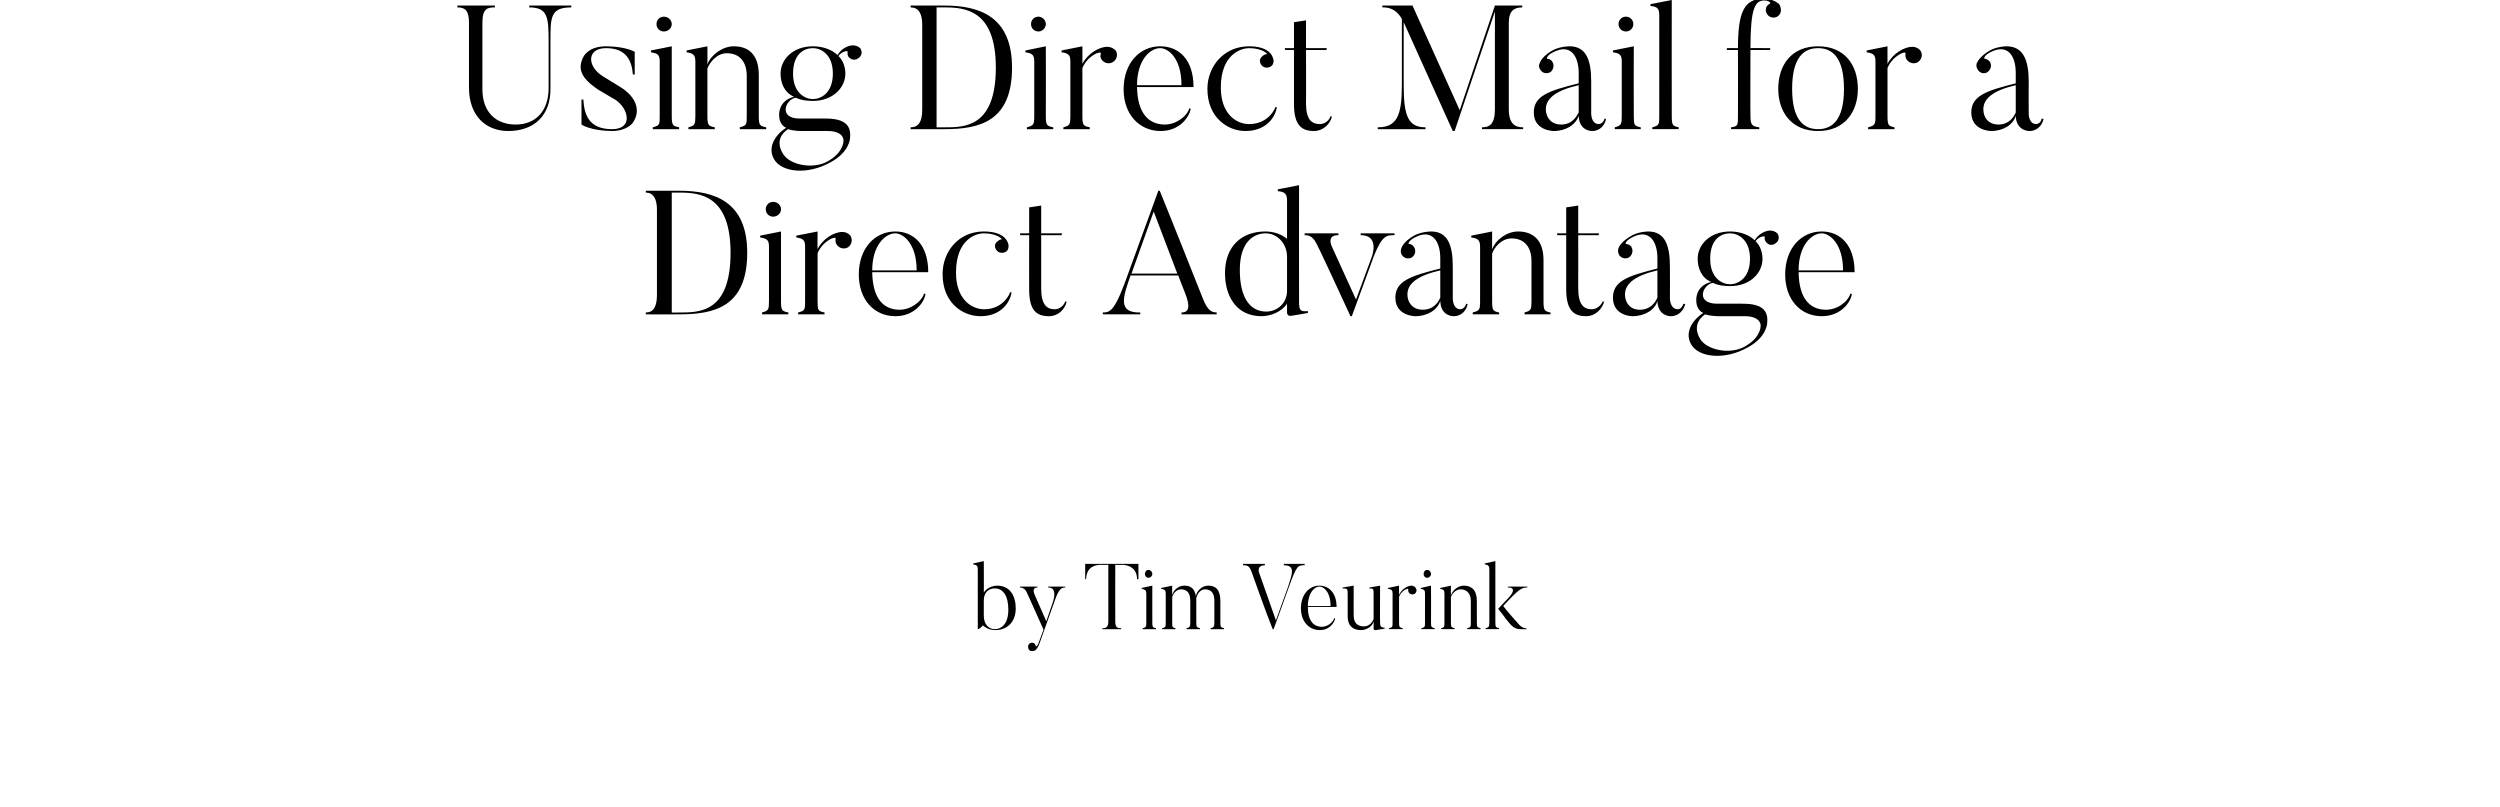 <svg xmlns="http://www.w3.org/2000/svg" version="1.1" width="540px" height="174.3px" viewBox="0 0 540 174.3"><desc>Using Direct Mail for a Direct Advantage by Tim Veurink</desc><defs/><g id="Polygon90207"><path d="m214.9 127.1c-1.5 0-2.4 1-2.4 2.6c0 0 0 3.3 0 3.3c0 1.8 1 2.9 2.4 2.9c1.3 0 2.9-1 2.9-4.2c0-3.1-1.2-4.6-2.9-4.6zm.1 9c-1.1 0-2-.4-2.7-1c-.4.5-1.1 1-1.1.7c0 0 0-12.9 0-12.9c0-.6-.2-.9-1-1c.02.01 0-.2 0-.2l2.3-.5c0 0 .03 6.85 0 6.8c.6-1 1.9-1.5 2.9-1.5c2.8 0 4 2.3 4 4.9c0 3-1.9 4.7-4.4 4.7zm15.1-9.4c0 0 0 .19 0 .2c-.8 0-1.4.2-2.4 3.2c0 0-3.1 8.7-3.1 8.7c-.3 1-.8 1.5-1 1.7c-.3.1-.7.2-1 .1c-.5-.2-.6-.8-.5-1.2c.2-.5.7-.7 1.2-.5c.2.1.4.4.4.6c.1.3.5-.1.7-.8c0 0 1-2.7 1-2.7c-2.9-6.5-3.6-8-3.6-8c-.4-1-1.2-1.1-1.5-1.1c.03-.01 0-.2 0-.2l3.8 0c0 0-.03.19 0 .2c-1.41-.01-.6 1.6-.6 1.6l2.5 5.7l1.4-4.1c0 0 1.23-3.23-1-3.2c-.02-.01 0-.2 0-.2l3.7 0zm15.8-4.9l0 3.3c0 0-.26.03-.3 0c0-3-2.8-3.1-3.2-3.1c0 .05-1.5 0-1.5 0c0 0-.03 12.23 0 12.2c0 1.3.4 1.5 1.3 1.5c-.05.01 0 .2 0 .2l-4.1 0c0 0 .02-.19 0-.2c.8 0 1.3-.2 1.3-1.5c0 .03 0-12.2 0-12.2c0 0-1.54.05-1.5 0c-.9 0-3.2.1-3.3 3.1c.02.03-.2 0-.2 0l0-3.3l11.5 0zm1.4 2.2c0-.5.3-.9.8-.9c.4 0 .8.4.8.9c0 .4-.4.8-.8.8c-.5 0-.8-.4-.8-.8zm2.4 11.9l-2.9 0c0 0 .03-.19 0-.2c.8-.2.8-.3.8-1.3c0 0 0-6.2 0-6.2c0-.6-.2-.9-1-1c.03-.03 0-.2 0-.2l2.3-.5c0 0 .02 7.87 0 7.9c0 1.1.1 1.1.8 1.3c.02.01 0 .2 0 .2zm14.7 0l-2.9 0c0 0-.03-.17 0-.2c.7-.2.8-.3.8-1.3c0 0 0-4.6 0-4.6c0-1.6-.6-2.5-2-2.5c-1.1 0-1.7 1.1-1.9 1.8c0 .1 0 .4 0 .7c0 0 0 4.6 0 4.6c0 1.1.1 1.1.8 1.3c-.03.03 0 .2 0 .2l-2.9 0c0 0-.03-.17 0-.2c.7-.2.8-.3.8-1.3c0 0 0-4.6 0-4.6c0-1.6-.6-2.5-2-2.5c-1.1 0-1.8 1.1-1.9 1.7c0 0 0 5.4 0 5.4c0 1.1 0 1.1.7 1.3c.05.01 0 .2 0 .2l-2.9 0c0 0 .04-.19 0-.2c.8-.2.8-.3.8-1.3c0 0 0-6.1 0-6.1c0-.7-.1-1-1-1.1c.04-.03 0-.2 0-.2l2.4-.5c0 0-.05 2.05 0 2c.3-1.1 1.4-2 2.6-2c1.4 0 2.2.6 2.5 2.2c.3-1.2 1.4-2.2 2.7-2.2c1.6 0 2.6.9 2.6 3.3c0 0 0 4.6 0 4.6c0 1.1.1 1.1.8 1.3c-.04.03 0 .2 0 .2zm17.4-14.1c0 0 .02.27 0 .3c-1.4 0-1.7-.1-3.4 4.7c.01.05-3.3 9.1-3.3 9.1c0 0-.2.03-.2 0c-1.2-2.9-4.6-12.5-4.6-12.5c-.5-1.3-1-1.3-1.8-1.3c.02-.03 0-.3 0-.3l4.7 0c0 0 .03.27 0 .3c-1.6 0-1.3 1.2-1.3 1.4c.03.05 3.7 10.5 3.7 10.5c0 0 2.6-7.19 2.6-7.2c.9-2.8 1.7-4.7-.9-4.7c.04-.03 0-.3 0-.3l4.5 0zm5.6 9.1c0-3.1-1.5-4.2-2.4-4.2c-1.1 0-2.5 1.4-2.5 4.2c0 0 4.9 0 4.9 0zm1 2.7c-.2.9-1.2 2.5-3.3 2.5c-2.4 0-4.1-1.9-4.1-4.7c0-3 1.8-4.9 4-4.9c2 0 3.7 1.5 3.7 4.6c0 0-6.2 0-6.2 0c0 3.1 1.3 4.2 2.9 4.3c1.3 0 2.5-.9 2.8-1.9c0 0 .2.1.2.1zm10.7 2.2c0 0-1.93.29-1.9.3c-.48.09-.5-.3-.5-.3c0 0 .02-1.63 0-1.6c-.2 1-1.4 1.9-2.7 1.9c-1.3 0-2.9-.5-2.9-3c0 0 0-4.6 0-4.6c0-1.3 0-1.4-1.1-1.4c-.01-.01 0-.2 0-.2l2.4-.4c0 0-.02 6.55 0 6.5c0 1.7 1 2.3 2.2 2.3c1.1 0 1.8-.8 2.1-1.6c0 0 0-5.3 0-5.3c0-1.2 0-1.3-.9-1.3c.01-.01 0-.2 0-.2l2.3-.4c0 0-.04 7.85 0 7.8c0 1 .1 1.2 1 1.3c-.05-.03 0 .2 0 .2zm6.7-8.8c.3.4.2 1-.3 1.3c-.4.2-.9.1-1.2-.3c-.1-.2-.2-.5-.1-.7c.1-.4-1.5.2-2 1.6c0 0 0 5.5 0 5.5c0 1.1.1 1.1.8 1.3c-.05.01 0 .2 0 .2l-3 0c0 0 .04-.19 0-.2c.8-.2.8-.3.8-1.3c0 0 0-6.2 0-6.2c0-.6-.1-.9-1-1c.05-.03 0-.2 0-.2l2.4-.5c0 0-.04 2.01 0 2c.5-1.2 1.8-2 2.7-2c.3 0 .7.2.9.5zm1.7-3c0-.5.3-.9.8-.9c.4 0 .8.4.8.9c0 .4-.4.8-.8.8c-.5 0-.8-.4-.8-.8zm2.4 11.9l-2.9 0c0 0 .04-.19 0-.2c.8-.2.8-.3.8-1.3c0 0 0-6.2 0-6.2c0-.6-.1-.9-.9-1c-.05-.03 0-.2 0-.2l2.2-.5c0 0 .04 7.87 0 7.9c0 1.1.1 1.1.8 1.3c.03.01 0 .2 0 .2zm9.9 0l-2.9 0c0 0 .04-.17 0-.2c.8-.2.8-.3.8-1.3c0 0 0-4.6 0-4.6c0-1.5-.8-2.5-2.2-2.5c-1.1 0-1.9 1-2.1 1.7c0 0 0 5.4 0 5.4c0 1.1.1 1.1.8 1.3c-.04.01 0 .2 0 .2l-2.9 0c0 0-.05-.19 0-.2c.7-.2.7-.3.7-1.3c0 0 0-6.1 0-6.1c0-.7-.1-1-.9-1.1c-.04-.03 0-.2 0-.2l2.3-.5c0 0-.03 2.07 0 2.1c.4-1.2 1.6-2.1 2.8-2.1c1.6 0 2.8.9 2.8 3.3c0 0 0 4.6 0 4.6c0 1.1.1 1.1.8 1.3c.03.03 0 .2 0 .2zm9.9 0c0 0-1.2.03-1.2 0c-1.3 0-1.8-.4-3.3-2.3c-.11-.25-1.6-2.1-1.6-2.1l1.8-1.9c0 0 2.95-2.73.3-2.7c.01-.01 0-.2 0-.2l4.2 0c0 0 .02.19 0 .2c-1.2 0-1.8.3-5.2 4c.7 1 3.5 4.1 3.5 4.1c.6.6 1 .7 1.5.7c.02.01 0 .2 0 .2zm-5.9 0l-2.9 0c0 0-.02-.19 0-.2c.7-.2.8-.3.8-1.3c0 0 0-11.4 0-11.4c0-.7-.2-1-1-1.1c-.02.01 0-.2 0-.2l2.3-.5c0 0-.01 13.17 0 13.2c0 1.1.1 1.1.8 1.3c-.01.01 0 .2 0 .2z" stroke="none" fill="#000"/></g><g id="Polygon90206"><path d="m146.7 41.6c.03 0-1.6 0-1.6 0l0 25.9c0 0 1.63.01 1.6 0c4.3 0 11.1.1 11.1-12.9c0-12.5-6.7-13-11.1-13zm0 26.3c.03.03-7.2 0-7.2 0c0 0-.03-.39 0-.4c1.6 0 2.4-1.2 2.4-3.8c0 0 0-18.4 0-18.4c0-2.4-.8-3.7-2.4-3.7c-.03 0 0-.4 0-.4c0 0 7.23-.02 7.2 0c7.6 0 14.7 2.3 14.7 13.4c0 11.7-7.1 13.3-14.7 13.3zm18.7-22.7c0-.9.7-1.6 1.6-1.6c.9 0 1.7.7 1.7 1.6c0 .9-.8 1.6-1.7 1.6c-.9 0-1.6-.7-1.6-1.6zm4.9 22.7l-5.7 0c0 0-.01-.39 0-.4c1.4-.4 1.5-.6 1.5-2.5c0 0 0-11.7 0-11.7c0-1.3-.3-1.8-1.9-2c.01-.01 0-.4 0-.4l4.5-.9c0 0-.01 14.97 0 15c0 2.1.2 2.2 1.6 2.5c-.05.01 0 .4 0 .4zm13.4-17c.5.9.3 1.9-.5 2.5c-.8.5-1.9.3-2.5-.6c-.2-.3-.3-.8-.2-1.2c.2-.8-2.8.4-3.9 3.1c0 0 0 10.3 0 10.3c0 2.1.1 2.2 1.5 2.5c.02.01 0 .4 0 .4l-5.7 0c0 0 .02-.39 0-.4c1.5-.4 1.5-.6 1.5-2.5c0 0 0-11.7 0-11.7c0-1.3-.3-1.8-1.9-2c.04-.01 0-.4 0-.4l4.6-.9c0 0-.04 3.83 0 3.8c1.1-2.2 3.5-3.7 5.4-3.7c.6 0 1.3.3 1.7.8zm14.3 7.5c0-5.9-3-8-4.6-8c-2.2 0-5 2.6-5 8c0 0 9.6 0 9.6 0zm1.9 5.1c-.2 1.7-2.3 4.8-6.5 4.8c-4.6 0-7.9-3.6-7.9-9c0-5.7 3.5-9.3 7.9-9.3c3.9 0 7.1 2.8 7.1 8.8c0 0-12.1 0-12.1 0c.1 5.8 2.5 8 5.7 8.1c2.4.1 4.9-1.6 5.5-3.5c0 0 .3.1.3.1zm18.6-.3c-.3 1.9-2.1 5.1-6.7 5.1c-3.9 0-8.2-2.9-8.2-9.1c0-4.8 3.4-9.2 8.9-9.2c4.3 0 5.1 2 5.3 2.7c.1.4.1 1.1-.3 1.5c-.5.5-1.6.6-2.1 0c-.6-.6-.7-1.5 0-2c.3-.3.7-.5.9-.5c.4.1-.8-1.3-3.8-1.3c-1.6 0-6 1.2-6 8.5c0 5.6 3.2 7.8 5.9 7.9c3.2.1 5.2-2 5.8-3.7c0 0 .3.1.3.1zm11.9 2c-.4 1.6-1.8 3.1-3.8 3.1c-2.7 0-4.3-1.2-4.3-5.8c-.03-.04 0-11.7 0-11.7l-1.9 0l-.1-.4l2 0l0-5.6l2.6-.4l0 6l4.5 0l-.1.4l-4.4 0c0 0 0 11.54 0 11.5c0 3.5 1.2 4.5 2.9 4.5c1.1 0 2-.8 2.3-1.7c0 0 .3.1.3.1zm23.9-6.1l-5.1-13.4l-4.8 13.4l9.9 0zm8.5 8.8l-7.6 0c0 0 .02-.39 0-.4c1.6 0 2-1.2.7-4.4c-.04 0-1.4-3.6-1.4-3.6c0 0-10.26-.01-10.3 0c-1.6 4.6-2.9 8.1 2.1 8c-.01.01 0 .4 0 .4l-8.1 0c0 0 .03-.39 0-.4c1.7 0 2.7-.4 5.7-9c.03-.03 6.3-17.3 6.3-17.3c0 0 .27-.02.3 0c2.3 5.6 9.2 23 9.2 23c1.2 3.1 2 3.2 3.1 3.3c-.02.01 0 .4 0 .4zm15.2-12.4c0-3.1-2.3-5.1-4.6-5.1c-2.4 0-5.6 1.6-5.6 7.9c0 6 2.2 9 5.7 9c2.4 0 4.5-1.8 4.5-4.5c0 0 0-7.3 0-7.3zm4.5 12.1c0 0-3.46.63-3.5.6c-1.02.22-1-.7-1-.7c0 0-.02-1.89 0-1.9c-1.2 1.8-3.6 2.7-5.5 2.7c-5.5 0-7.9-4.4-7.9-9.3c0-5.9 3.7-9 8.7-9c1.9 0 3.5.6 4.7 1.6c0 0 0-8.3 0-8.3c0-1.3-.4-1.9-2-2c.04-.01 0-.4 0-.4l4.6-.9c0 0-.04 25.31 0 25.3c0 1.9.4 2 1.9 1.9c0 .01 0 .4 0 .4zm18.7-17.2c0 0 .04.35 0 .4c-1.7 0-2.6 0-4.4 4.4c.03-.04-4.8 13.1-4.8 13.1c0 0-.26-.03-.3 0c-6.7-14.6-7.3-15.6-7.3-15.6c-.9-1.9-2-1.9-2.6-1.9c-.02-.05 0-.4 0-.4l7.3 0c0 0 .01.35 0 .4c-2.72-.05-1.4 2.5-1.4 2.5l5.2 11.4l3.4-9.2c0 0 1.82-4.75-2.4-4.7c.04-.05 0-.4 0-.4l7.3 0zm2.8 13.2c0 1.7 1.1 3.3 3.3 3.3c2.4 0 3.4-1.7 3.8-2.6c0 0 0-5.9 0-5.9c-4.8 1.1-7.1 2.8-7.1 5.2zm12.7 2c0 0 .3.1.3.1c-.2 1.2-1.2 2.6-3 2.6c0 0-2.8.1-2.9-3.3c-.6 1.9-2.7 3.3-5.4 3.3c0 0-4.3 0-4.3-4c0-3.6 3.3-4.7 9.7-6.3c0 0 0-2.2 0-2.2c0-3.9-1.9-6.2-5.1-4.7c-1.6.7-1.9 1.5-1.7 1.6c.4 0 .8.2 1 .5c.6.7.5 1.7-.2 2.3c-.7.5-1.7.4-2.2-.3c-.4-.5-.4-1.1-.2-1.6c.2-.6.9-1.7 2.9-2.8c1.6-.8 3.5-.8 3.5-.8c3.7 0 4.7 3.1 4.7 7.6c.01.03 0 6.9 0 6.9c0 0-.02 2.25 1.6 2.3c0 0 1 0 1.3-1.2zm18.2 2.3l-5.6 0c0 0-.02-.35 0-.4c1.4-.4 1.5-.6 1.5-2.5c0 0 0-8.6 0-8.6c0-3-1.5-4.9-4.3-4.9c-2.2 0-3.8 2-4.2 3.3c0 0 0 10.2 0 10.2c0 2.1.2 2.2 1.5 2.5c.05.01 0 .4 0 .4l-5.7 0c0 0 .05-.39 0-.4c1.5-.4 1.6-.6 1.6-2.5c0 0 0-11.6 0-11.6c0-1.4-.3-1.9-1.9-2.1c-.03-.01 0-.4 0-.4l4.5-.9c0 0-.01 3.95 0 3.9c.7-2.1 3.2-3.9 5.6-3.9c3.1 0 5.5 1.7 5.5 6.2c0 0 0 8.8 0 8.8c0 2.1.2 2.2 1.5 2.5c.04.05 0 .4 0 .4zm11.6-2.7c-.5 1.6-1.9 3.1-3.9 3.1c-2.6 0-4.3-1.2-4.3-5.8c-.01-.04 0-11.7 0-11.7l-1.9 0l-.1-.4l2 0l0-5.6l2.6-.4l0 6l4.5 0l-.1.4l-4.4 0c0 0 .01 11.54 0 11.5c0 3.5 1.2 4.5 2.9 4.5c1.1 0 2-.8 2.4-1.7c0 0 .3.1.3.1zm4.5-1.6c0 1.7 1 3.3 3.2 3.3c2.4 0 3.4-1.7 3.8-2.6c0 0 0-5.9 0-5.9c-4.7 1.1-7 2.8-7 5.2zm12.6 2c0 0 .4.1.4.1c-.3 1.2-1.3 2.6-3.1 2.6c0 0-2.8.1-2.9-3.3c-.5 1.9-2.7 3.3-5.4 3.3c0 0-4.2 0-4.2-4c0-3.6 3.2-4.7 9.6-6.3c0 0 0-2.2 0-2.2c0-3.9-1.9-6.2-5.1-4.7c-1.6.7-1.9 1.5-1.7 1.6c.4 0 .8.2 1.1.5c.5.7.4 1.7-.3 2.3c-.6.5-1.6.4-2.2-.3c-.3-.5-.4-1.1-.2-1.6c.2-.6 1-1.7 3-2.8c1.6-.8 3.4-.8 3.4-.8c3.7 0 4.7 3.1 4.7 7.6c.04.03 0 6.9 0 6.9c0 0 0 2.25 1.7 2.3c0 0 .9 0 1.2-1.2zm10.1-15.2c-1.9 0-4.3 1.2-4.3 5.5c0 4.2 2.6 5.5 4.3 5.5c1.7 0 4.3-1.3 4.3-5.5c0-4.3-2.7-5.5-4.3-5.5zm7.8 1.9c-.3-.3-.4-.7-.3-1.1c.1-.3-1.2-.2-2 .9c1 .9 1.5 2.4 1.5 3.8c0 3.1-2.7 5.9-7 5.9c-1.5 0-2.7-.2-3.7-.7c-2.2.3-3.9 4.5.9 4.5c0 0 4.1 0 4.1 0c2.7 0 7.3-.3 6.7 4.3c0 0-.1 2.9-4.1 5.1c-5.1 2.9-10.7 2.2-12.3-.6c-1.4-2.4 0-5.1 2.6-6.8c-1.1-.5-1.5-1.6-1.5-2.7c0 0-.3-3.1 3.2-4c-2.1-.9-2.9-3-2.9-5c0-3.1 2.7-5.9 7-5.9c2.1 0 4.1.7 5.3 1.9c.9-1.5 2.5-2.1 3.3-2.1c.6 0 1.2.2 1.6.6c.5.7.4 1.6-.3 2.1c-.7.6-1.6.5-2.1-.2zm-4.2 22.3c3.24-2 3-4.4 3-4.4c0 0-.03-1.93-3.5-1.9c0 0-5.3 0-5.3 0c-.5 0-1.9 0-3.2-.4c-3.6 2.5-.6 6-.7 5.8c1.7 2 6.5 3 9.7.9zm20.8-16.2c0-5.9-3-8-4.6-8c-2.2 0-5 2.6-5 8c0 0 9.6 0 9.6 0zm1.9 5.1c-.2 1.7-2.3 4.8-6.5 4.8c-4.6 0-7.9-3.6-7.9-9c0-5.7 3.5-9.3 7.9-9.3c3.9 0 7.1 2.8 7.1 8.8c0 0-12.1 0-12.1 0c.1 5.8 2.5 8 5.7 8.1c2.5.1 4.9-1.6 5.5-3.5c0 0 .3.1.3.1z" stroke="none" fill="#000"/></g><g id="Polygon90205"><path d="m101.3 18.9c0 0 0-14 0-14c0-2.7-.9-3.3-2.5-3.3c-.04 0 0-.4 0-.4l8.1 0c0 0 .03.4 0 .4c-1.6 0-2.7.2-2.7 3.3c0 0 0 14.4 0 14.4c0 4.8 2.8 7.6 7.2 7.6c4.3 0 7.1-2.9 7.1-7.9c0 0 0-9.8 0-9.8c0-5.4-.1-7.6-4.2-7.6c.04 0 0-.4 0-.4l9.1 0c0 0-.02.4 0 .4c-4.6 0-4.5 2.2-4.5 7.6c0 0 0 9.8 0 9.8c.1 6.2-3.8 9.3-9.1 9.3c-4.8 0-8.5-3.2-8.5-9.4zm30.9 9.4c-4.64-.03-6.6-1.4-6.6-1.4l0-5.4c0 0 .4.01.4 0c.2 3 1 6.4 6.2 6.4c4.6 0 3.6-4.4.8-6.3c0 0-3.9-2.3-3.9-2.3c-3.6-2.5-4.4-4.4-3.1-7c0 0 1-2.3 4.9-2.3c4.34.03 6.2 1.2 6.2 1.2l0 4.9c0 0-.42-.03-.4 0c-.2-2.7-1.2-5.7-5.8-5.7c-4.2 0-4.1 3.9-.8 6c0 0 3.9 2.4 3.9 2.4c3.4 2.1 4.5 5.1 2.7 7.7c0 0-1.2 1.8-4.5 1.8zm9.6-23.1c0-.9.7-1.6 1.6-1.6c.9 0 1.7.7 1.7 1.6c0 .9-.8 1.6-1.7 1.6c-.9 0-1.6-.7-1.6-1.6zm4.9 22.7l-5.7 0c0 0 .01-.39 0-.4c1.5-.4 1.5-.6 1.5-2.5c0 0 0-11.7 0-11.7c0-1.3-.3-1.8-1.9-2c.03-.01 0-.4 0-.4l4.5-.9c0 0 .02 14.97 0 15c0 2.1.2 2.2 1.6 2.5c-.03.01 0 .4 0 .4zm18.8 0l-5.7 0c0 0 .02-.35 0-.4c1.5-.4 1.5-.6 1.5-2.5c0 0 0-8.6 0-8.6c0-3-1.5-4.9-4.3-4.9c-2.2 0-3.7 2-4.2 3.3c0 0 0 10.2 0 10.2c0 2.1.2 2.2 1.6 2.5c-.01.01 0 .4 0 .4l-5.7 0c0 0-.01-.39 0-.4c1.4-.4 1.5-.6 1.5-2.5c0 0 0-11.6 0-11.6c0-1.4-.3-1.9-1.9-2.1c.01-.01 0-.4 0-.4l4.5-.9c0 0 .03 3.95 0 3.9c.8-2.1 3.3-3.9 5.7-3.9c3.1 0 5.4 1.7 5.4 6.2c0 0 0 8.8 0 8.8c0 2.1.2 2.2 1.6 2.5c-.02.05 0 .4 0 .4zm10.1-17.5c-1.9 0-4.3 1.2-4.3 5.5c0 4.2 2.6 5.5 4.3 5.5c1.7 0 4.3-1.3 4.3-5.5c0-4.3-2.7-5.5-4.3-5.5zm7.7 1.9c-.2-.3-.3-.7-.2-1.1c.1-.3-1.2-.2-2 .9c1 .9 1.5 2.4 1.5 3.8c0 3.1-2.8 5.9-7 5.9c-1.5 0-2.7-.2-3.7-.7c-2.2.3-3.9 4.5.8 4.5c0 0 4.2 0 4.2 0c2.6 0 7.3-.3 6.7 4.3c0 0-.1 2.9-4.1 5.1c-5.1 2.9-10.7 2.2-12.3-.6c-1.4-2.4 0-5.1 2.6-6.8c-1.1-.5-1.5-1.6-1.5-2.7c0 0-.3-3.1 3.2-4c-2.1-.9-2.9-3-2.9-5c0-3.1 2.7-5.9 7-5.9c2.1 0 4.1.7 5.3 1.9c.9-1.5 2.4-2.1 3.3-2.1c.6 0 1.2.2 1.6.6c.5.7.4 1.6-.3 2.1c-.7.6-1.6.5-2.2-.2zm-4.1 22.3c3.23-2 3-4.4 3-4.4c0 0-.04-1.93-3.5-1.9c0 0-5.4 0-5.4 0c-.4 0-1.8 0-3.1-.4c-3.7 2.5-.6 6-.7 5.8c1.6 2 6.5 3 9.7.9zm24.8-33c-.02 0-1.7 0-1.7 0l0 25.9c0 0 1.68.01 1.7 0c4.2 0 11.1.1 11.1-12.9c0-12.5-6.7-13-11.1-13zm0 26.3c-.02.03-7.3 0-7.3 0c0 0 .02-.39 0-.4c1.7 0 2.5-1.2 2.5-3.8c0 0 0-18.4 0-18.4c0-2.4-.8-3.7-2.5-3.7c.02 0 0-.4 0-.4c0 0 7.28-.02 7.3 0c7.5 0 14.6 2.3 14.6 13.4c0 11.7-7.1 13.3-14.6 13.3zm18.7-22.7c0-.9.7-1.6 1.6-1.6c.8 0 1.6.7 1.6 1.6c0 .9-.8 1.6-1.6 1.6c-.9 0-1.6-.7-1.6-1.6zm4.8 22.7l-5.7 0c0 0 .04-.39 0-.4c1.5-.4 1.6-.6 1.6-2.5c0 0 0-11.7 0-11.7c0-1.3-.3-1.8-1.9-2c-.04-.01 0-.4 0-.4l4.4-.9c0 0 .04 14.97 0 15c0 2.1.2 2.2 1.6 2.5c0 .01 0 .4 0 .4zm13.5-17c.5.9.3 1.9-.6 2.5c-.8.5-1.9.3-2.5-.6c-.2-.3-.3-.8-.1-1.2c.1-.8-2.9.4-4 3.1c0 0 0 10.3 0 10.3c0 2.1.2 2.2 1.6 2.5c-.04.01 0 .4 0 .4l-5.7 0c0 0-.04-.39 0-.4c1.4-.4 1.5-.6 1.5-2.5c0 0 0-11.7 0-11.7c0-1.3-.3-1.8-1.9-2c-.02-.01 0-.4 0-.4l4.5-.9c0 0 .01 3.83 0 3.8c1.1-2.2 3.6-3.7 5.4-3.7c.6 0 1.3.3 1.8.8zm14.2 7.5c0-5.9-2.9-8-4.6-8c-2.2 0-5 2.6-5 8c0 0 9.6 0 9.6 0zm2 5.1c-.3 1.7-2.3 4.8-6.5 4.8c-4.6 0-8-3.6-8-9c0-5.7 3.5-9.3 7.9-9.3c4 0 7.2 2.8 7.2 8.8c0 0-12.2 0-12.2 0c.1 5.8 2.6 8 5.8 8.1c2.4.1 4.9-1.6 5.5-3.5c0 0 .3.1.3.1zm18.6-.3c-.3 1.9-2.1 5.1-6.8 5.1c-3.8 0-8.2-2.9-8.2-9.1c0-4.8 3.5-9.2 9-9.2c4.2 0 5.1 2 5.2 2.7c.2.4.1 1.1-.3 1.5c-.5.5-1.5.6-2.1 0c-.6-.6-.6-1.5 0-2c.3-.3.7-.5 1-.5c.4.1-.8-1.3-3.8-1.3c-1.6 0-6.1 1.2-6.1 8.5c0 5.6 3.2 7.8 5.9 7.9c3.3.1 5.3-2 5.9-3.7c0 0 .3.1.3.1zm11.9 2c-.4 1.6-1.9 3.1-3.9 3.1c-2.6 0-4.3-1.2-4.3-5.8c.02-.04 0-11.7 0-11.7l-1.9 0l-.1-.4l2 0l0-5.6l2.6-.4l0 6l4.5 0l-.1.4l-4.4 0c0 0 .04 11.54 0 11.5c0 3.5 1.2 4.5 3 4.5c1.1 0 2-.8 2.3-1.7c0 0 .3.1.3.1zm41.3 2.3c-.01.01 0 .4 0 .4l-8.9 0c0 0 .04-.39 0-.4c1.6 0 2.8-.6 2.8-3.9c-.02-.04 0-21.1 0-21.1l-8.7 25.8l-.4 0l-10.6-23.5c0 0-.01 13.74 0 13.7c0 6.6 1 9 4.7 9c.04.01 0 .4 0 .4l-10.3 0c0 0-.03-.39 0-.4c4.1 0 5.2-2.5 5.2-9c0 0 0-14.4 0-14.4c-1.4-2.5-3.3-2.5-4.2-2.5c-.04 0 0-.4 0-.4l6.5 0l10.2 22.6l7.6-22.6l5.9 0c0 0 0 .4 0 .4c-1.6 0-2.9.6-2.9 3.3c0 0 0 18.7 0 18.7c0 3.3 1.5 3.9 3.1 3.9zm4.9-3.9c0 1.7 1.1 3.3 3.3 3.3c2.4 0 3.3-1.7 3.8-2.6c0 0 0-5.9 0-5.9c-4.8 1.1-7.1 2.8-7.1 5.2zm12.7 2c0 0 .3.1.3.1c-.2 1.2-1.2 2.6-3 2.6c0 0-2.8.1-2.9-3.3c-.6 1.9-2.7 3.3-5.4 3.3c0 0-4.3 0-4.3-4c0-3.6 3.2-4.7 9.7-6.3c0 0 0-2.2 0-2.2c0-3.9-1.9-6.2-5.1-4.7c-1.7.7-1.9 1.5-1.7 1.6c.4 0 .8.2 1 .5c.6.7.4 1.7-.2 2.3c-.7.5-1.7.4-2.2-.3c-.4-.5-.5-1.1-.2-1.6c.2-.6.9-1.7 2.9-2.8c1.6-.8 3.5-.8 3.5-.8c3.7 0 4.7 3.1 4.7 7.6c0 .03 0 6.9 0 6.9c0 0-.04 2.25 1.6 2.3c0 0 1 0 1.3-1.2zm3-20.4c0-.9.7-1.6 1.6-1.6c.9 0 1.6.7 1.6 1.6c0 .9-.7 1.6-1.6 1.6c-.9 0-1.6-.7-1.6-1.6zm4.8 22.7l-5.6 0c0 0-.05-.39 0-.4c1.4-.4 1.5-.6 1.5-2.5c0 0 0-11.7 0-11.7c0-1.3-.3-1.8-1.9-2c-.03-.01 0-.4 0-.4l4.5-.9c0 0-.04 14.97 0 15c0 2.1.1 2.2 1.5 2.5c.02.01 0 .4 0 .4zm8.2 0l-5.7 0c0 0 .02-.39 0-.4c1.5-.4 1.5-.6 1.5-2.5c0 0 0-21.7 0-21.7c0-1.3-.3-1.9-1.9-2c.04-.01 0-.4 0-.4l4.6-.9c0 0-.03 24.97 0 25c0 2.1.2 2.2 1.5 2.5c.02.01 0 .4 0 .4zm19.9-24.2c-.8-.3-1.3-1.2-1-2.1c.2-.4.5-.7.8-.8c.3-.2-.3-.7-1.2-.7c-2 0-3 1.6-3 10.3c-.05-.03 4.3 0 4.3 0l-.1.4l-4.2 0c0 0-.05 14.39 0 14.4c0 2 .6 2.1 1.9 2.3c.03.05 0 .4 0 .4l-6.1 0c0 0 .05-.35 0-.4c1.5-.2 1.5-.5 1.5-2.3c.03-.01 0-14.4 0-14.4l-2.4 0l0-.4c0 0 2.43-.03 2.4 0c0-8 1.4-10.7 5.7-10.7c1.5 0 2.8.8 3.2 1.2c.3.5.5 1.2.3 1.8c-.3.9-1.2 1.3-2.1 1zm10.2 6.7c-3 0-5.6 1.9-5.6 8.8c0 6.8 2.6 8.7 5.6 8.7c3 0 5.6-1.9 5.6-8.7c0-6.9-2.6-8.8-5.6-8.8zm0 17.9c-5.8 0-8.6-4.2-8.6-9.1c0-5.1 2.8-9.2 8.6-9.2c5.8 0 8.6 4.1 8.6 9.2c0 4.9-2.8 9.1-8.6 9.1zm22.1-17.4c.6.9.3 1.9-.5 2.5c-.8.5-1.9.3-2.5-.6c-.2-.3-.3-.8-.2-1.2c.2-.8-2.8.4-3.9 3.1c0 0 0 10.3 0 10.3c0 2.1.2 2.2 1.5 2.5c.05.01 0 .4 0 .4l-5.7 0c0 0 .05-.39 0-.4c1.5-.4 1.6-.6 1.6-2.5c0 0 0-11.7 0-11.7c0-1.3-.3-1.8-1.9-2c-.03-.01 0-.4 0-.4l4.5-.9c0 0-.01 3.83 0 3.8c1.1-2.2 3.6-3.7 5.4-3.7c.6 0 1.3.3 1.7.8zm13.6 12.7c0 1.7 1 3.3 3.3 3.3c2.3 0 3.3-1.7 3.7-2.6c0 0 0-5.9 0-5.9c-4.7 1.1-7 2.8-7 5.2zm12.6 2c0 0 .4.1.4.1c-.2 1.2-1.3 2.6-3 2.6c0 0-2.9.1-3-3.3c-.5 1.9-2.7 3.3-5.3 3.3c0 0-4.3 0-4.3-4c0-3.6 3.2-4.7 9.6-6.3c0 0 0-2.2 0-2.2c0-3.9-1.8-6.2-5.1-4.7c-1.6.7-1.9 1.5-1.6 1.6c.3 0 .7.2 1 .5c.6.7.4 1.7-.3 2.3c-.6.5-1.6.4-2.1-.3c-.4-.5-.5-1.1-.3-1.6c.3-.6 1-1.7 3-2.8c1.6-.8 3.4-.8 3.4-.8c3.7 0 4.8 3.1 4.8 7.6c-.03.03 0 6.9 0 6.9c0 0-.07 2.25 1.6 2.3c0 0 1 0 1.2-1.2z" stroke="none" fill="#000"/></g></svg>